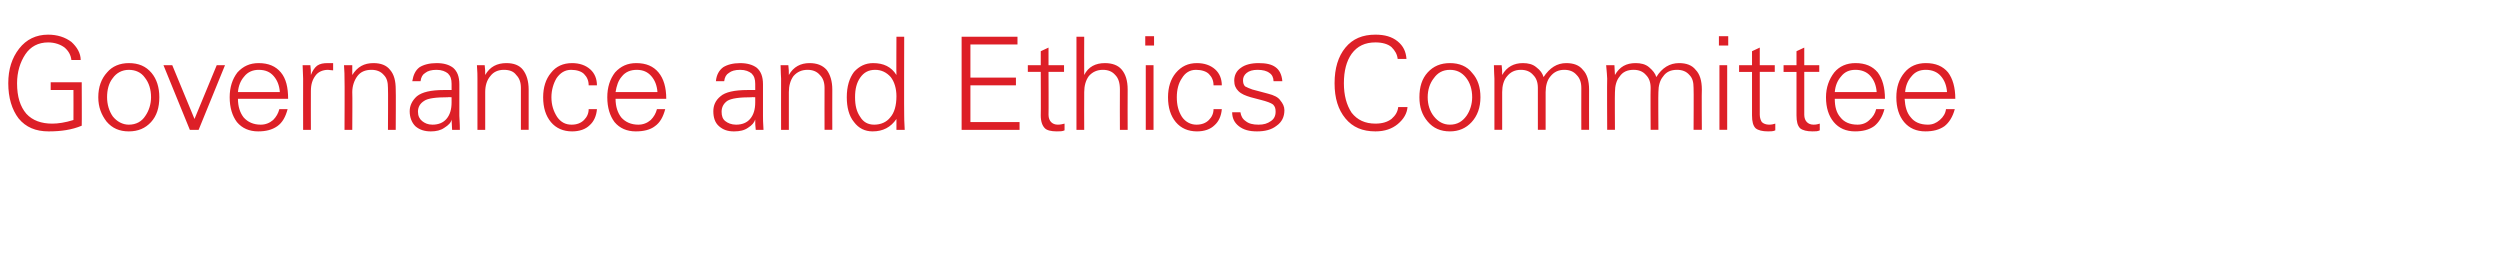 <?xml version="1.0" standalone="no"?><!DOCTYPE svg PUBLIC "-//W3C//DTD SVG 1.1//EN" "http://www.w3.org/Graphics/SVG/1.1/DTD/svg11.dtd"><svg xmlns="http://www.w3.org/2000/svg" version="1.1" width="483.3px" height="49.8px" viewBox="0 -7 483.3 49.8" style="top:-7px"><desc>Governance and Ethics Committee</desc><defs/><g id="Polygon107004"><path d="m9.8 10.4V8.9h6s.04 8.41 0 8.4c-1.9.8-4 1.1-6.4 1.1c-2.5 0-4.4-.8-5.8-2.5c-1.3-1.7-2-4-2-6.8c0-2.7.7-4.9 2.1-6.7C5.1.6 7-.3 9.3-.3c1.8 0 3.3.5 4.5 1.4c1.1 1 1.8 2.2 1.8 3.5h-1.8c-.1-.9-.5-1.7-1.3-2.4c-.8-.6-1.9-1-3.2-1c-1.9 0-3.4.8-4.4 2.3c-1 1.5-1.6 3.4-1.6 5.6c0 2.6.6 4.5 1.8 5.9c1.2 1.3 2.9 1.9 5 1.9c1.1 0 2.5-.2 4.1-.7c.02-.01 0-5.8 0-5.8H9.8zm10.8 6.1c-1-1.3-1.6-2.8-1.6-4.7c0-2 .6-3.6 1.7-4.8c1-1.2 2.5-1.8 4.2-1.8c1.9 0 3.3.6 4.4 1.9c1 1.2 1.5 2.8 1.5 4.7c0 2-.5 3.6-1.6 4.8c-1.1 1.2-2.5 1.8-4.3 1.8c-1.8 0-3.2-.6-4.3-1.9zm1.2-8.4c-.8 1-1.1 2.3-1.1 3.7c0 1.4.4 2.7 1.1 3.7c.8 1 1.9 1.6 3.1 1.6c1.4 0 2.5-.6 3.2-1.7c.7-1 1.1-2.3 1.1-3.6c0-1.5-.4-2.8-1.2-3.8c-.7-1-1.8-1.5-3.1-1.5c-1.3 0-2.4.6-3.1 1.6zM37.6 16l4.3-10.4h1.6l-5.1 12.5h-1.7L31.6 5.6h1.7L37.6 16zm8.4-3.9c0 1.5.4 2.7 1.1 3.6c.8.9 1.9 1.4 3.3 1.4c.9 0 1.7-.3 2.4-.9c.6-.6 1-1.3 1.2-2.1h1.6c-.4 1.5-1 2.6-2 3.3c-1 .7-2.2 1-3.7 1c-1.7 0-3.1-.6-4.1-1.8c-.9-1.2-1.4-2.8-1.4-4.8c0-1.9.5-3.5 1.5-4.8C47 5.8 48.3 5.2 50 5.2c1.9 0 3.3.6 4.3 1.8c1 1.2 1.4 2.9 1.4 5.1H46zm1.2-4.3c-.7.8-1.1 1.8-1.2 3h8.1c-.1-1.3-.5-2.3-1.2-3.1c-.7-.8-1.6-1.2-2.9-1.2c-1.1 0-2.1.4-2.8 1.3zm16.2-2.6h1v1.4c-.4 0-.7-.1-1-.1c-1 0-1.9.4-2.4 1.1c-.6.8-.9 1.7-.9 3c-.02 0 0 7.5 0 7.5h-1.5s-.02-9.86 0-9.9c0-.9-.1-1.8-.1-2.6h1.5c.1.7.1 1.3.1 1.9c.3-.8.7-1.4 1.2-1.8c.6-.4 1.2-.5 2.1-.5zm4.7 12.9h-1.5s.05-9.86 0-9.9c0-.5 0-1.4-.1-2.6h1.6v1.9c1-1.6 2.3-2.3 4.1-2.3c1.4 0 2.5.4 3.2 1.3c.8.9 1.1 2.2 1.1 3.8c.05 0 0 7.8 0 7.8H75s.05-8.05 0-8.1c0-1.1-.2-1.9-.8-2.5c-.6-.7-1.4-1-2.4-1c-1.2 0-2.1.4-2.7 1.2c-.6.8-1 1.9-1 3.1c.05.02 0 7.3 0 7.3zm11.6-9.4c.2-1.2.6-2.1 1.4-2.7c.8-.5 1.9-.8 3.3-.8c1.4 0 2.4.3 3.2.9c.8.7 1.2 1.7 1.2 3.2v6.1c0 .4.1 1.3.1 2.7h-1.5c0-.7-.1-1.3-.1-2c-.1.6-.6 1.1-1.4 1.6c-.7.5-1.6.7-2.6.7c-1.2 0-2.2-.3-3-1c-.7-.7-1.1-1.7-1.1-2.9c0-1.1.5-2.1 1.4-2.9c1-.8 2.7-1.2 5.2-1.2c-.01-.02 1.5 0 1.5 0V9.2c0-.9-.2-1.5-.7-2c-.5-.4-1.2-.7-2.2-.7c-1 0-1.7.2-2.2.6c-.5.3-.8.8-.9 1.6h-1.6zm7.6 3.1s-.71-.04-.7 0c-2.3 0-3.9.2-4.6.7c-.8.5-1.2 1.2-1.2 2.1c0 .8.3 1.4.8 1.8c.5.4 1.1.7 2 .7c1.2 0 2.1-.4 2.7-1.1c.7-.8 1-1.9 1-3.2v-1zm6.5 6.3h-1.5V8.2c0-.5 0-1.4-.1-2.6h1.5c.1.7.1 1.3.1 1.9c.9-1.6 2.3-2.3 4.1-2.3c1.4 0 2.5.4 3.2 1.3c.7.9 1.1 2.2 1.1 3.8v7.8h-1.5V10c0-1.1-.3-1.9-.9-2.5c-.5-.7-1.3-1-2.4-1c-1.1 0-2 .4-2.6 1.2c-.7.8-1 1.9-1 3.1v7.3zm19.1-1.9c.6-.6.9-1.3.9-2.1h1.6c-.1 1.3-.6 2.4-1.4 3.1c-.8.8-2 1.2-3.4 1.2c-1.7 0-3.1-.6-4.1-1.8c-1-1.2-1.5-2.8-1.5-4.8c0-1.9.5-3.5 1.5-4.7c1-1.3 2.4-1.9 4.1-1.9c1.4 0 2.6.4 3.5 1.2c.9.8 1.3 1.9 1.3 3.1h-1.6c0-.9-.3-1.6-.9-2.2c-.5-.5-1.4-.8-2.5-.8c-1.2 0-2.1.6-2.8 1.6c-.6 1-1 2.3-1 3.7c0 1.5.4 2.7 1.1 3.8c.7 1 1.6 1.5 2.8 1.5c1 0 1.8-.3 2.4-.9zm6.1-4.1c0 1.5.4 2.7 1.1 3.6c.8.9 1.9 1.4 3.3 1.4c.9 0 1.7-.3 2.4-.9c.6-.6 1-1.3 1.2-2.1h1.6c-.4 1.5-1 2.6-2 3.3c-.9.7-2.2 1-3.7 1c-1.7 0-3.1-.6-4.1-1.8c-.9-1.2-1.4-2.8-1.4-4.8c0-1.9.5-3.5 1.5-4.8c1.1-1.2 2.4-1.8 4.1-1.8c1.9 0 3.3.6 4.3 1.8c1 1.2 1.5 2.9 1.5 5.1H119zm1.2-4.3c-.7.8-1 1.8-1.2 3h8.1c-.1-1.3-.5-2.3-1.2-3.1c-.7-.8-1.6-1.2-2.8-1.2c-1.2 0-2.2.4-2.9 1.3zm18.2.9c.1-1.2.6-2.1 1.4-2.7c.8-.5 1.9-.8 3.3-.8c1.3 0 2.4.3 3.2.9c.8.7 1.2 1.7 1.2 3.2v6.1c0 .4 0 1.3.1 2.7h-1.5c-.1-.7-.1-1.3-.1-2c-.2.6-.6 1.1-1.4 1.6c-.7.5-1.6.7-2.7.7c-1.2 0-2.1-.3-2.9-1c-.8-.7-1.1-1.7-1.1-2.9c0-1.1.4-2.1 1.4-2.9c.9-.8 2.7-1.2 5.2-1.2c-.04-.02 1.5 0 1.5 0V9.2c0-.9-.2-1.5-.7-2c-.5-.4-1.2-.7-2.2-.7c-1 0-1.7.2-2.2.6c-.5.3-.8.8-.9 1.6h-1.6zm7.6 3.1s-.73-.04-.7 0c-2.3 0-3.9.2-4.7.7c-.7.5-1.1 1.2-1.1 2.1c0 .8.2 1.4.7 1.8c.5.4 1.2.7 2.1.7c1.2 0 2.1-.4 2.7-1.1c.7-.8 1-1.9 1-3.2v-1zm6.5 6.3H151s-.02-9.86 0-9.9c0-.5-.1-1.4-.1-2.6h1.5c.1.7.1 1.3.1 1.9c.9-1.6 2.3-2.3 4-2.3c1.4 0 2.5.4 3.3 1.3c.7.9 1.1 2.2 1.1 3.8c-.02 0 0 7.8 0 7.8h-1.5s-.02-8.05 0-8.1c0-1.1-.3-1.9-.9-2.5c-.6-.7-1.4-1-2.4-1c-1.1 0-2 .4-2.7 1.2c-.6.8-.9 1.9-.9 3.1v7.3zm16.3-12.9c2 0 3.5.7 4.5 2.3c-.04.01 0-7.4 0-7.4h1.5s-.04 15.29 0 15.3c0 .2 0 1.1.1 2.7h-1.6V16c-1.1 1.6-2.6 2.4-4.6 2.4c-1.5 0-2.7-.6-3.6-1.8c-1-1.2-1.4-2.9-1.4-4.8c0-2.1.5-3.7 1.4-4.9c1-1.1 2.2-1.7 3.7-1.7zm3.3 10.5c.8-.9 1.2-2.3 1.2-4.1c0-1.5-.4-2.8-1.1-3.7c-.8-.9-1.8-1.4-3-1.4c-1.3 0-2.2.5-2.9 1.5c-.7 1-1 2.2-1 3.8c0 1.6.3 2.8 1 3.8c.6 1 1.5 1.5 2.7 1.5c1.3 0 2.4-.5 3.1-1.4zm13.8 2.4v-18h10.8v1.5h-9.1v6.4h8.8v1.5h-8.8v7.1h9.5v1.5h-11.2zm12.8-11.2V5.6h2.5V2.9l1.5-.7v3.4h3v1.3h-3s.04 8.31 0 8.3c0 .6.2 1.1.5 1.4c.3.3.7.5 1.3.5c.5 0 .9-.1 1.3-.2v1.3c-.4.2-.9.2-1.5.2c-1.1 0-1.9-.2-2.3-.6c-.5-.5-.8-1.3-.8-2.5c.04.04 0-8.4 0-8.4h-2.5zm9.4-6.8h1.5s-.03 7.41 0 7.4c.8-1.6 2.2-2.3 4-2.3c1.4 0 2.5.4 3.2 1.2c.8.9 1.2 2.2 1.2 3.9c-.03 0 0 7.8 0 7.8h-1.5s-.03-7.79 0-7.8c0-1.3-.3-2.2-.9-2.8c-.6-.7-1.4-1-2.4-1c-1.1 0-2 .4-2.7 1.2c-.6.8-.9 1.9-.9 3.1c-.03.02 0 7.3 0 7.3h-1.5v-18zm13.4 5.5h1.5v12.5h-1.5V5.6zm-.1-5.6h1.7v1.8h-1.7V0zm12.3 16.2c.6-.6.9-1.3.9-2.1h1.6c-.1 1.3-.6 2.4-1.4 3.1c-.8.8-2 1.2-3.4 1.2c-1.7 0-3.1-.6-4.1-1.8c-1-1.2-1.5-2.8-1.5-4.8c0-1.9.5-3.5 1.5-4.7c1.1-1.3 2.4-1.9 4.1-1.9c1.4 0 2.6.4 3.5 1.2c.9.8 1.3 1.9 1.3 3.1h-1.6c0-.9-.3-1.6-.9-2.2c-.5-.5-1.4-.8-2.5-.8c-1.2 0-2.1.6-2.7 1.6c-.7 1-1 2.3-1 3.7c0 1.5.3 2.7 1 3.8c.7 1 1.7 1.5 2.8 1.5c1 0 1.8-.3 2.4-.9zm6.1-1.5c.1.7.4 1.3 1 1.7c.6.5 1.4.7 2.5.7c1 0 1.7-.2 2.4-.7c.6-.4.9-1 .9-1.8c0-.6-.1-1-.5-1.4c-.4-.3-1.2-.6-2.4-.9l-1.9-.5c-1-.3-1.8-.6-2.4-1.2c-.5-.5-.8-1.1-.8-2c0-1 .4-1.9 1.3-2.5c.8-.6 2-.9 3.4-.9c1.4 0 2.5.2 3.3.8c.7.5 1.2 1.4 1.3 2.7h-1.7c0-.7-.3-1.3-.8-1.6c-.5-.4-1.3-.6-2.3-.6c-.9 0-1.6.2-2.1.6c-.5.4-.7.9-.7 1.4c0 .5.1.9.4 1.2c.4.2.8.4 1.4.6l3 .8c1.2.3 2 .7 2.4 1.3c.5.6.8 1.2.8 1.9c0 1.3-.5 2.3-1.5 3c-1 .8-2.3 1.1-3.8 1.1c-1.5 0-2.6-.3-3.5-1c-.9-.7-1.3-1.6-1.3-2.7h1.6zM269 16c.8-.7 1.2-1.4 1.3-2.3h1.8c-.1 1.2-.7 2.3-1.9 3.3c-1.1.9-2.5 1.4-4.3 1.4c-2.5 0-4.4-.8-5.8-2.5c-1.4-1.7-2.1-3.9-2.1-6.8c0-2.9.7-5.2 2.1-6.9c1.4-1.7 3.3-2.5 5.8-2.5c1.8 0 3.2.4 4.3 1.3c1.1.9 1.6 2 1.7 3.4h-1.7c-.1-.9-.5-1.6-1.2-2.3c-.7-.6-1.8-.9-3.1-.9c-2 0-3.5.7-4.6 2.2c-1 1.4-1.5 3.3-1.5 5.7c0 2.3.5 4.2 1.5 5.7c1.1 1.4 2.6 2.1 4.6 2.1c1.3 0 2.3-.3 3.1-.9zm7 .5c-1.1-1.3-1.6-2.8-1.6-4.7c0-2 .5-3.6 1.6-4.8c1.1-1.2 2.5-1.8 4.3-1.8c1.8 0 3.3.6 4.3 1.9c1.1 1.2 1.6 2.8 1.6 4.7c0 2-.6 3.6-1.7 4.8c-1.1 1.2-2.5 1.8-4.2 1.8c-1.8 0-3.2-.6-4.3-1.9zm1.2-8.4c-.8 1-1.2 2.3-1.2 3.7c0 1.4.4 2.7 1.2 3.7c.8 1 1.8 1.6 3.1 1.6c1.4 0 2.4-.6 3.2-1.7c.7-1 1.1-2.3 1.1-3.6c0-1.5-.4-2.8-1.2-3.8c-.8-1-1.8-1.5-3.1-1.5c-1.4 0-2.4.6-3.1 1.6zm13.2 10h-1.5V8.2c0-.5-.1-1.4-.1-2.6h1.5c.1.7.1 1.3.1 1.9c.9-1.6 2.3-2.3 4-2.3c1 0 1.9.2 2.6.8c.8.6 1.2 1.2 1.4 1.9c1.2-1.8 2.6-2.7 4.4-2.7c1.4 0 2.5.4 3.2 1.3c.8.8 1.2 2.1 1.2 3.8c-.02 0 0 7.8 0 7.8h-1.5s-.02-8.05 0-8.1c0-1.1-.3-1.9-.9-2.5c-.6-.7-1.4-1-2.4-1c-1.1 0-2 .4-2.7 1.3c-.6.7-.9 1.8-.9 3v7.3h-1.5V10c0-1.1-.3-1.9-.9-2.5c-.6-.7-1.4-1-2.4-1c-1.1 0-2 .4-2.7 1.3c-.6.7-.9 1.8-.9 3v7.3zm21.8 0h-1.5s-.05-9.86 0-9.9c0-.5-.1-1.4-.2-2.6h1.6c0 .7.1 1.3.1 1.9c.9-1.6 2.2-2.3 4-2.3c1 0 1.9.2 2.6.8c.7.6 1.2 1.2 1.4 1.9c1.1-1.8 2.6-2.7 4.4-2.7c1.4 0 2.5.4 3.2 1.3c.8.8 1.2 2.1 1.2 3.8c-.05 0 0 7.8 0 7.8h-1.6s.05-8.05 0-8.1c0-1.1-.2-1.9-.8-2.5c-.6-.7-1.4-1-2.4-1c-1.2 0-2.1.4-2.7 1.3c-.6.7-.9 1.8-.9 3c-.05 0 0 7.3 0 7.3h-1.5s-.05-8.05 0-8.1c0-1.1-.3-1.9-.9-2.5c-.6-.7-1.4-1-2.4-1c-1.2 0-2.1.4-2.7 1.3c-.6.7-.9 1.8-.9 3c-.05.04 0 7.3 0 7.3zm20.2-12.5h1.5v12.5h-1.5V5.6zm-.1-5.6h1.8v1.8h-1.8V0zm3.9 6.9V5.6h2.5V2.9l1.5-.7v3.4h2.9v1.3h-2.9v8.3c0 .6.2 1.1.4 1.4c.3.3.8.5 1.4.5c.5 0 .9-.1 1.2-.2v1.3c-.4.2-.9.2-1.4.2c-1.1 0-1.9-.2-2.4-.6c-.5-.5-.7-1.3-.7-2.5V6.9h-2.5zm8.6 0V5.6h2.5V2.9l1.5-.7v3.4h2.9v1.3h-2.9v8.3c0 .6.2 1.1.5 1.4c.3.3.7.5 1.3.5c.5 0 .9-.1 1.2-.2v1.3c-.4.2-.8.2-1.4.2c-1.1 0-1.9-.2-2.4-.6c-.5-.5-.7-1.3-.7-2.5V6.9h-2.5zm9.9 5.2c0 1.5.3 2.7 1.1 3.6c.7.9 1.8 1.4 3.3 1.4c.9 0 1.7-.3 2.3-.9c.7-.6 1.1-1.3 1.3-2.1h1.6c-.4 1.5-1.1 2.6-2 3.3c-1 .7-2.2 1-3.7 1c-1.7 0-3.1-.6-4.1-1.8c-1-1.2-1.5-2.8-1.5-4.8c0-1.9.6-3.5 1.6-4.8c1-1.2 2.4-1.8 4.1-1.8c1.9 0 3.3.6 4.3 1.8c.9 1.2 1.4 2.9 1.4 5.1h-9.7zm1.2-4.3c-.7.8-1.1 1.8-1.2 3h8.1c-.1-1.3-.5-2.3-1.2-3.1c-.7-.8-1.7-1.2-2.9-1.2c-1.2 0-2.1.4-2.8 1.3zm12.3 4.3c.1 1.5.4 2.7 1.2 3.6c.7.9 1.8 1.4 3.3 1.4c.9 0 1.6-.3 2.3-.9c.7-.6 1.1-1.3 1.2-2.1h1.7c-.4 1.5-1.1 2.6-2 3.3c-1 .7-2.2 1-3.7 1c-1.7 0-3.1-.6-4.1-1.8c-1-1.2-1.5-2.8-1.5-4.8c0-1.9.5-3.5 1.6-4.8c1-1.2 2.4-1.8 4.1-1.8c1.9 0 3.3.6 4.3 1.8c.9 1.2 1.4 2.9 1.4 5.1h-9.8zm1.3-4.3c-.7.8-1.1 1.8-1.2 3h8.1c-.1-1.3-.5-2.3-1.2-3.1c-.7-.8-1.7-1.2-2.9-1.2c-1.2 0-2.1.4-2.8 1.3z" stroke="none" fill="#dd1f27"/></g></svg>
